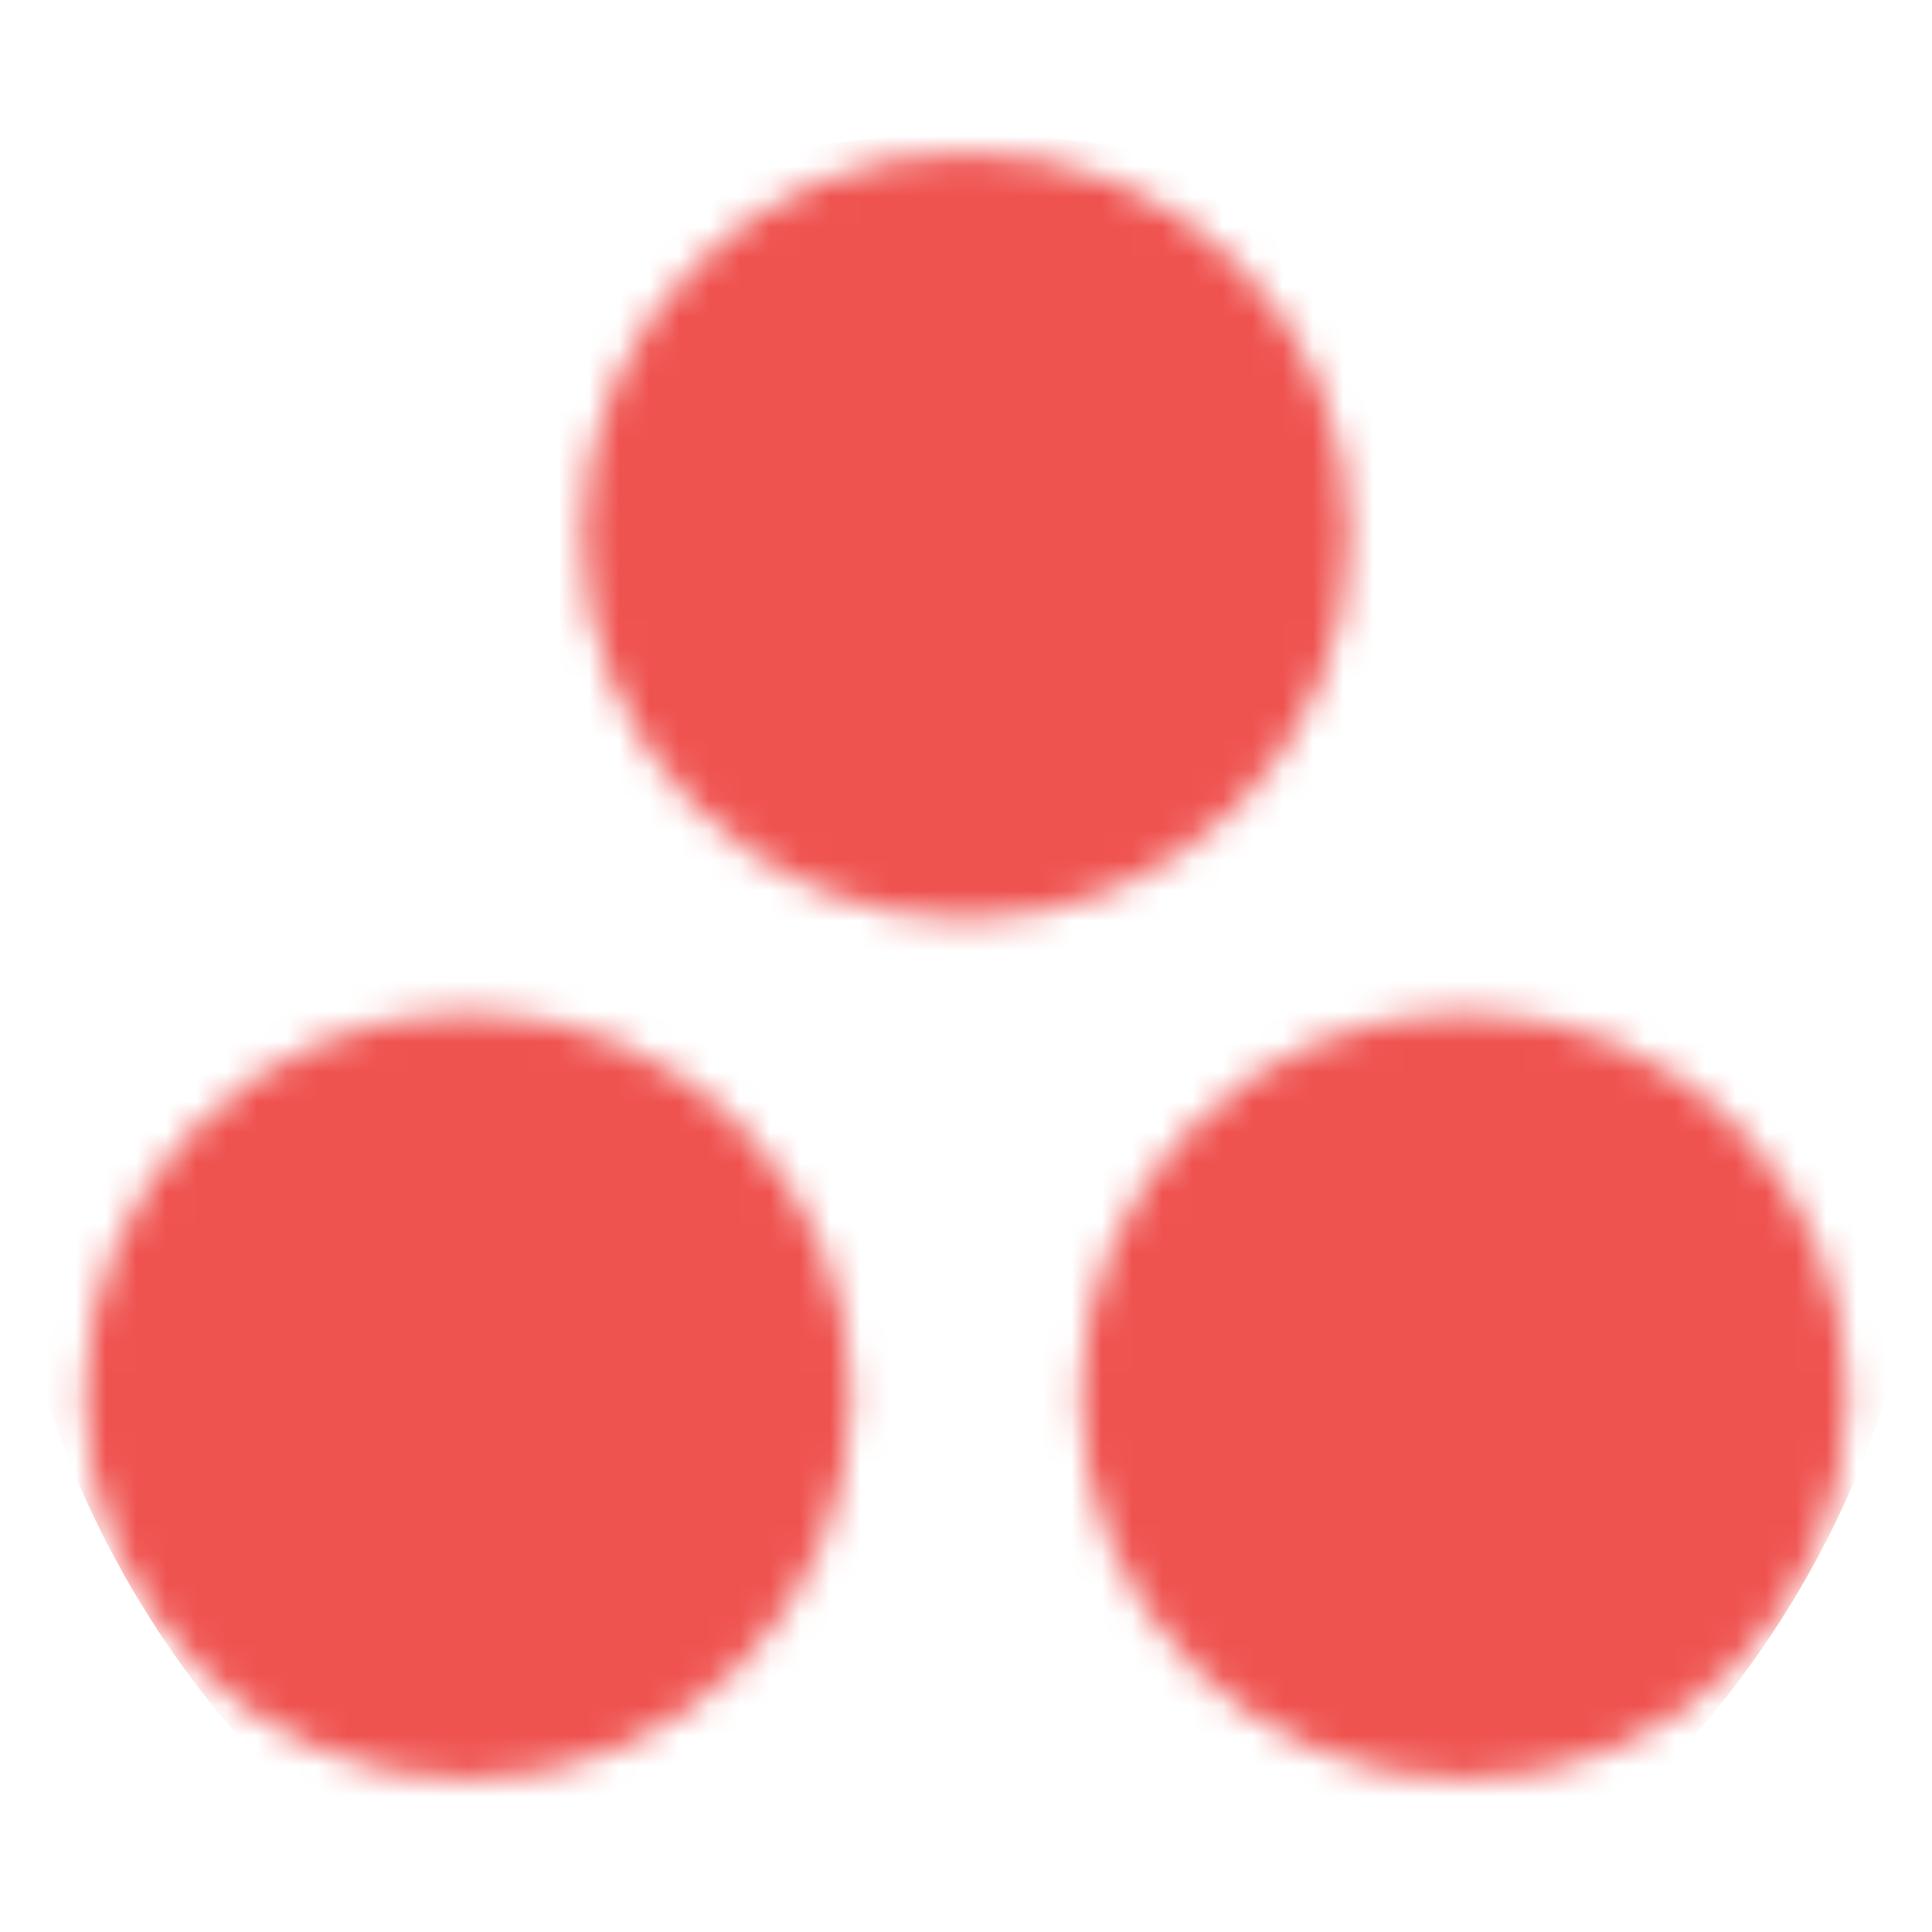 <svg width="64" height="64" viewBox="0 0 64 64" fill="none" xmlns="http://www.w3.org/2000/svg">
<mask id="mask0_4557_235" style="mask-type:luminance" maskUnits="userSpaceOnUse" x="2" y="5" width="60" height="54">
<path d="M44.7 17.75C44.7 24.75 39 30.45 32 30.45C25 30.45 19.3 24.75 19.3 17.75C19.3 10.75 25 5.05 32 5.05C39.1 5.05 44.7 10.65 44.7 17.75ZM15.5 33.55C8.5 33.55 2.8 39.25 2.8 46.25C2.8 53.25 8.5 58.95 15.5 58.95C22.5 58.95 28.2 53.25 28.2 46.25C28.2 39.25 22.6 33.55 15.5 33.55ZM48.5 33.55C41.5 33.55 35.8 39.25 35.8 46.25C35.8 53.25 41.5 58.95 48.5 58.95C55.5 58.95 61.2 53.25 61.2 46.25C61.2 39.25 55.6 33.55 48.5 33.55Z" fill="white"/>
</mask>
<g mask="url(#mask0_4557_235)">
<path d="M32 4.45C49.7 4.45 64 18.75 64 36.45C64 54.15 49.7 68.45 32 68.45C14.3 68.45 0 54.15 0 36.45C0.1 18.75 14.4 4.45 32 4.45Z" fill="#EF5350"/>
</g>
</svg>
